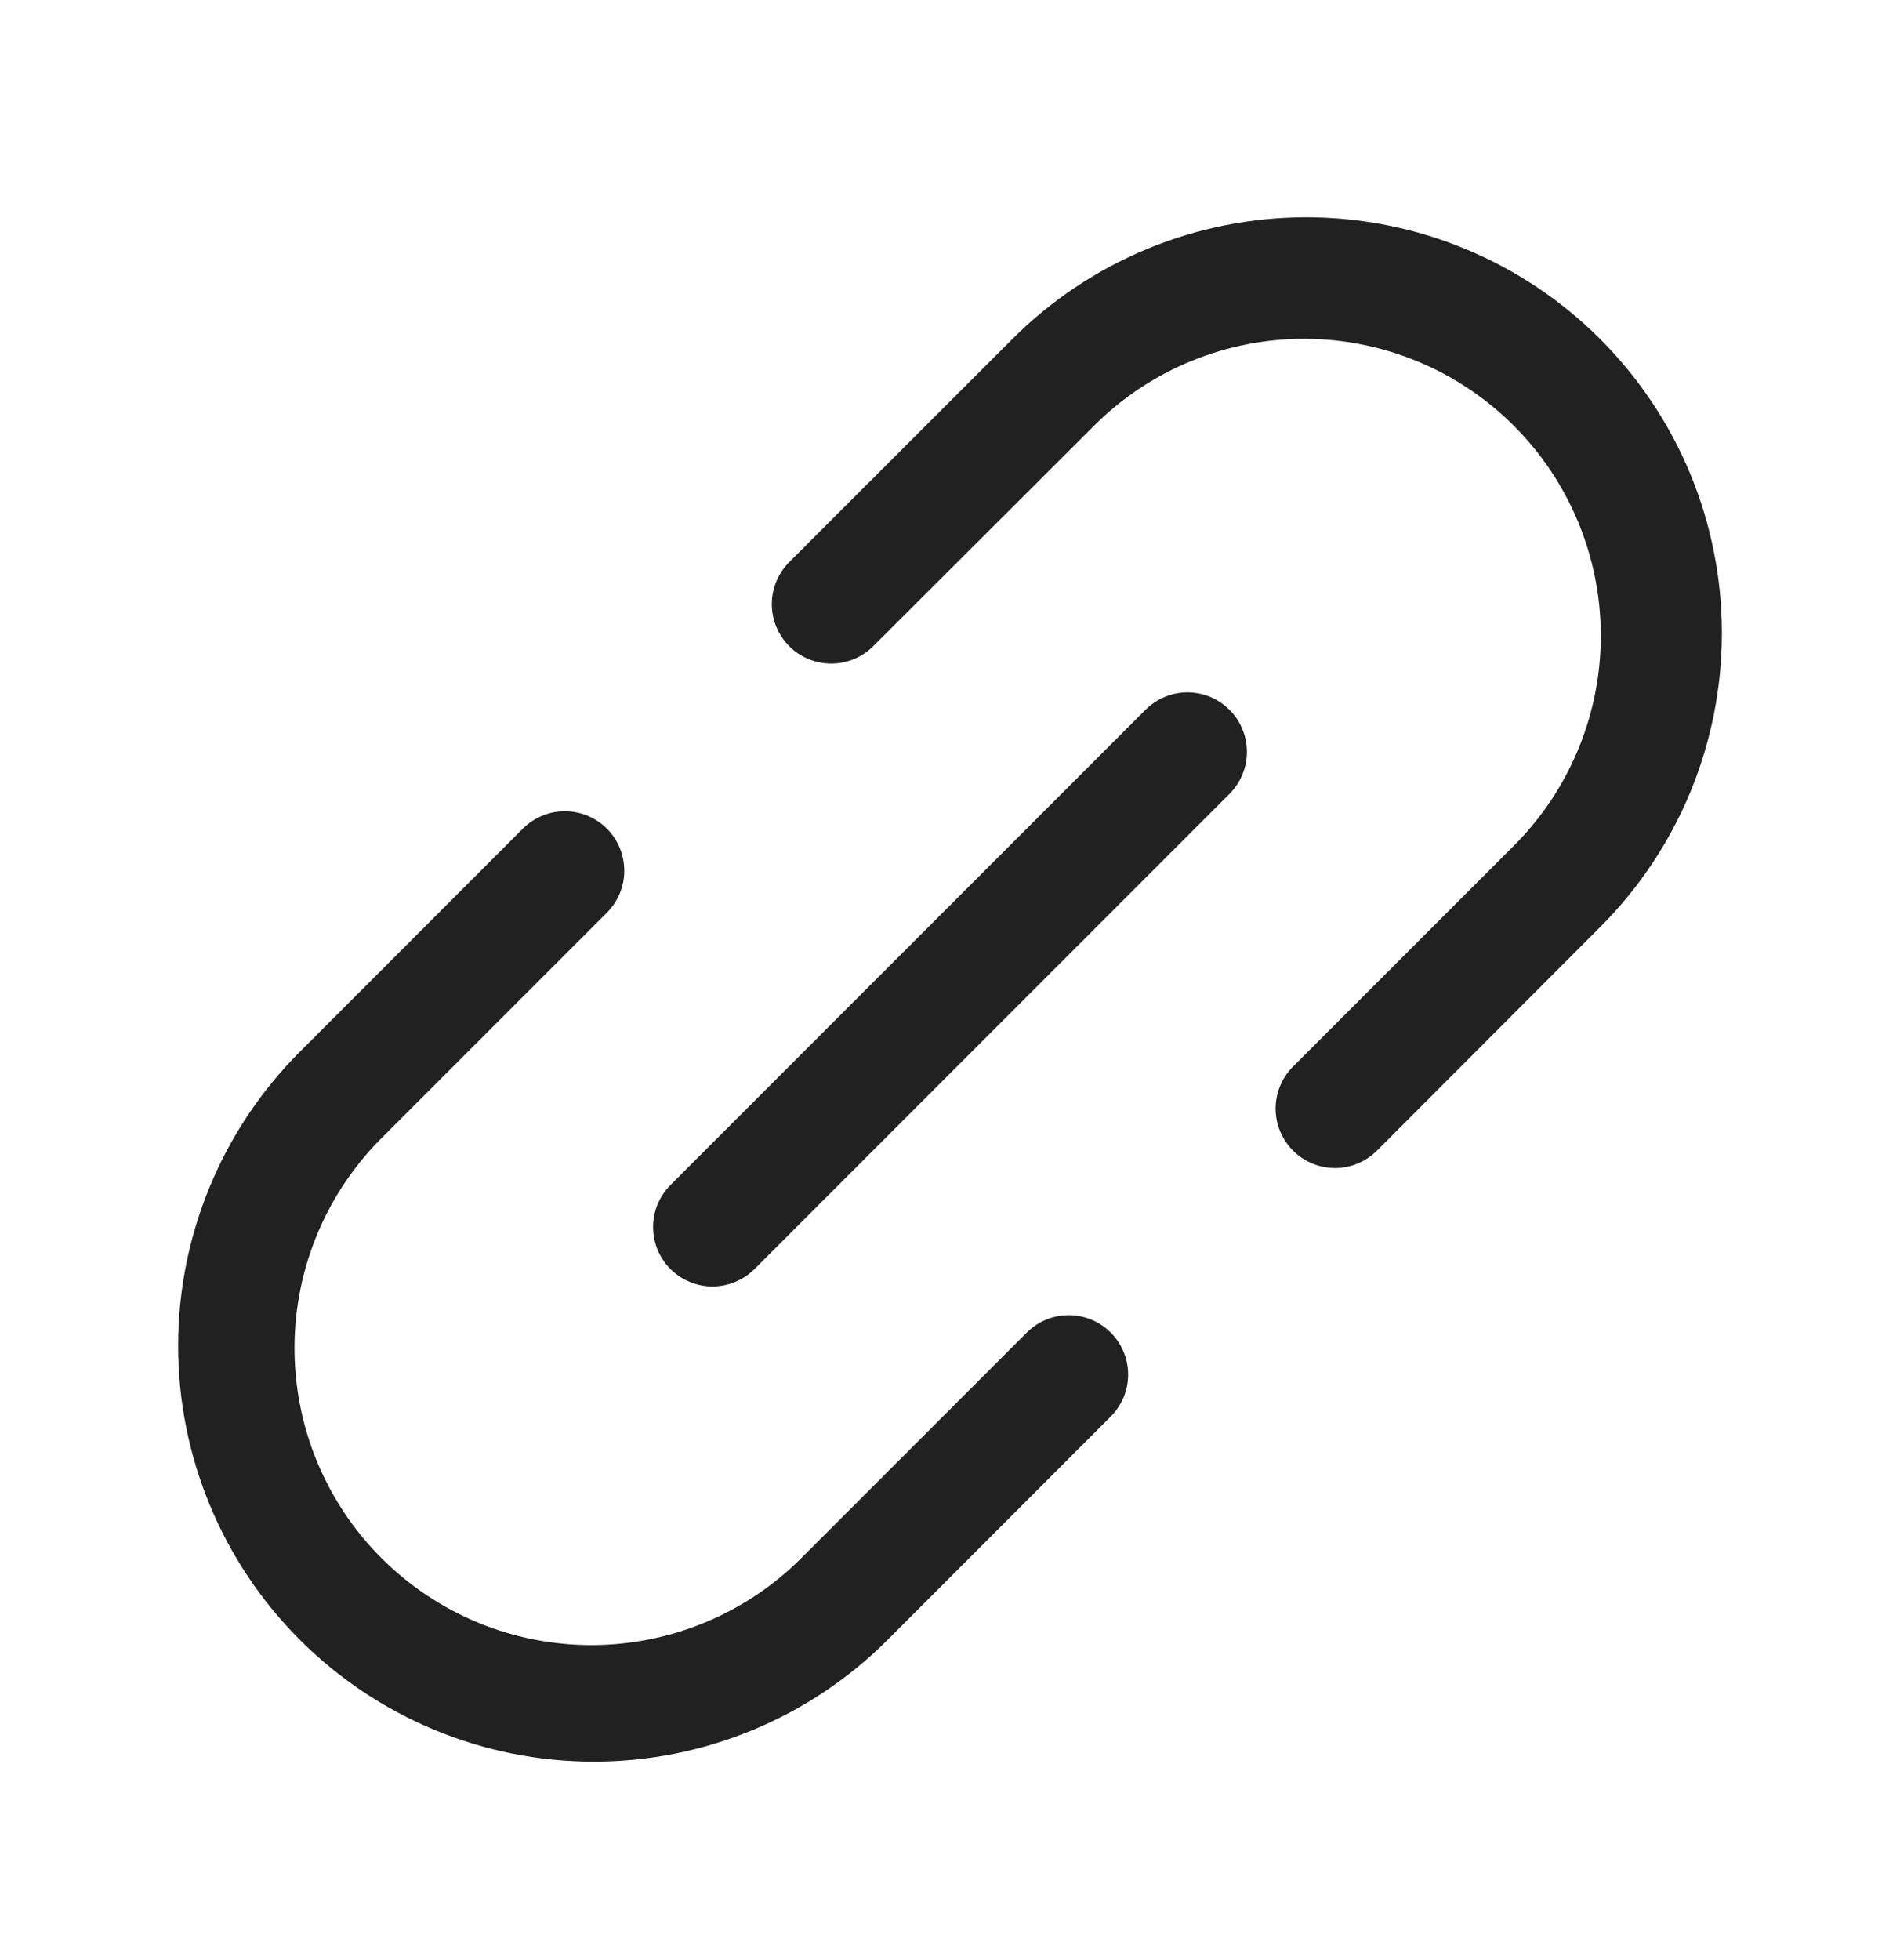 <svg width="32" height="33" viewBox="0 0 32 33" fill="none" xmlns="http://www.w3.org/2000/svg">
<path d="M20.707 11.951C20.8 12.043 20.874 12.154 20.924 12.275C20.975 12.397 21.001 12.527 21.001 12.658C21.001 12.79 20.975 12.92 20.924 13.041C20.874 13.162 20.8 13.273 20.707 13.366L12.707 21.366C12.614 21.459 12.504 21.532 12.383 21.582C12.261 21.633 12.131 21.659 12 21.659C11.868 21.659 11.738 21.633 11.617 21.582C11.496 21.532 11.385 21.459 11.292 21.366C11.2 21.273 11.126 21.162 11.075 21.041C11.025 20.92 10.999 20.79 10.999 20.658C10.999 20.527 11.025 20.397 11.075 20.275C11.126 20.154 11.2 20.044 11.292 19.951L19.292 11.951C19.385 11.858 19.495 11.784 19.617 11.733C19.738 11.683 19.869 11.657 20 11.657C20.131 11.657 20.261 11.683 20.383 11.733C20.504 11.784 20.614 11.858 20.707 11.951ZM26.95 5.708C26.3 5.058 25.528 4.542 24.679 4.191C23.829 3.839 22.919 3.658 22 3.658C21.081 3.658 20.17 3.839 19.321 4.191C18.472 4.542 17.7 5.058 17.05 5.708L13.292 9.464C13.105 9.652 12.999 9.906 12.999 10.172C12.999 10.437 13.105 10.692 13.292 10.879C13.48 11.067 13.735 11.172 14 11.172C14.265 11.172 14.52 11.067 14.707 10.879L18.465 7.129C19.406 6.209 20.672 5.697 21.988 5.704C23.305 5.711 24.565 6.237 25.496 7.168C26.427 8.099 26.953 9.359 26.961 10.675C26.968 11.992 26.456 13.258 25.536 14.199L21.777 17.957C21.59 18.144 21.484 18.399 21.484 18.664C21.484 18.929 21.589 19.184 21.777 19.371C21.964 19.559 22.219 19.664 22.484 19.665C22.749 19.665 23.003 19.559 23.191 19.372L26.95 15.608C27.6 14.958 28.116 14.186 28.468 13.337C28.819 12.488 29 11.577 29 10.658C29 9.739 28.819 8.828 28.468 7.979C28.116 7.13 27.6 6.358 26.95 5.708ZM17.292 22.436L13.535 26.193C13.072 26.666 12.521 27.042 11.912 27.3C11.303 27.558 10.649 27.693 9.988 27.697C9.327 27.701 8.671 27.573 8.059 27.322C7.448 27.07 6.892 26.7 6.424 26.232C5.957 25.765 5.587 25.209 5.335 24.597C5.084 23.985 4.957 23.33 4.96 22.669C4.964 22.007 5.099 21.353 5.357 20.744C5.616 20.136 5.992 19.584 6.465 19.122L10.221 15.366C10.409 15.178 10.514 14.924 10.514 14.658C10.514 14.393 10.409 14.138 10.221 13.951C10.034 13.763 9.779 13.658 9.514 13.658C9.248 13.658 8.994 13.763 8.806 13.951L5.05 17.708C3.737 19.021 3 20.802 3 22.658C3 24.515 3.737 26.295 5.05 27.608C6.363 28.921 8.143 29.659 10 29.659C11.857 29.659 13.637 28.921 14.95 27.608L18.707 23.849C18.895 23.662 19 23.407 19 23.142C19 22.877 18.894 22.622 18.707 22.435C18.519 22.247 18.265 22.142 17.999 22.142C17.734 22.142 17.48 22.248 17.292 22.436Z" fill="#212121"/>
</svg>
